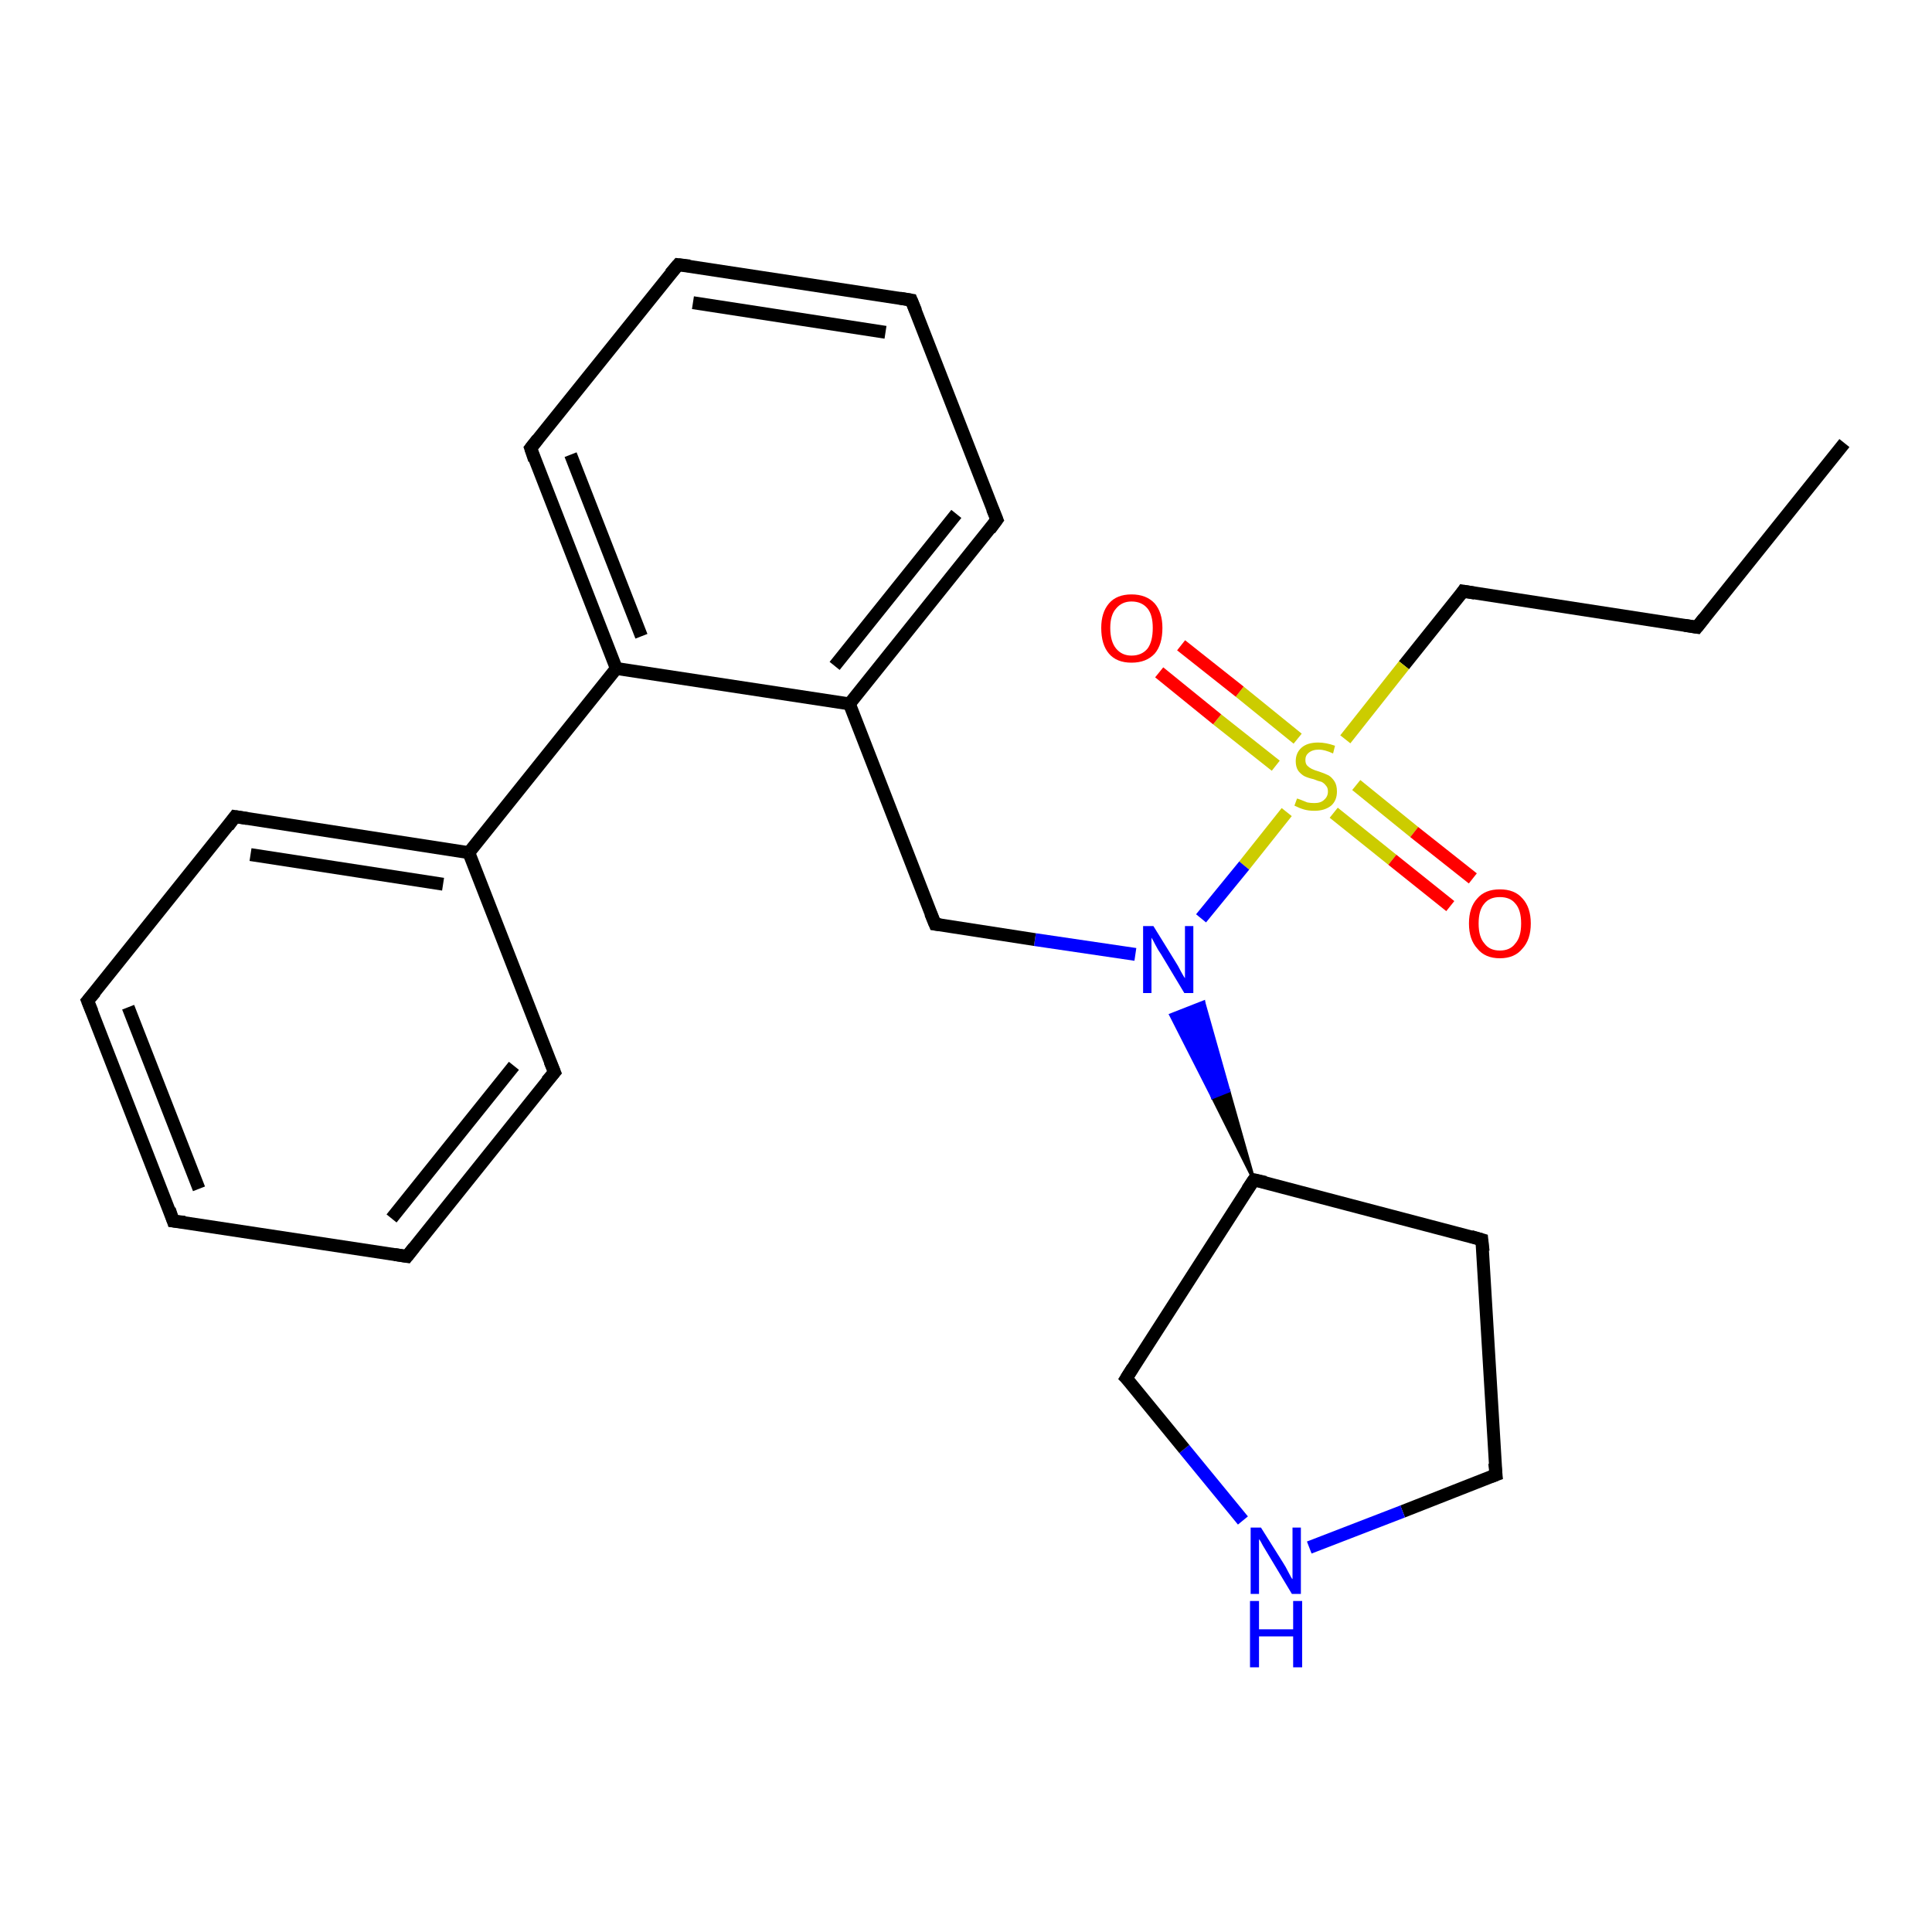 <?xml version='1.0' encoding='iso-8859-1'?>
<svg version='1.1' baseProfile='full'
              xmlns='http://www.w3.org/2000/svg'
                      xmlns:rdkit='http://www.rdkit.org/xml'
                      xmlns:xlink='http://www.w3.org/1999/xlink'
                  xml:space='preserve'
width='300px' height='300px' viewBox='0 0 300 300'>
<!-- END OF HEADER -->
<rect style='opacity:1.0;fill:#FFFFFF;stroke:none' width='300.0' height='300.0' x='0.0' y='0.0'> </rect>
<path class='bond-0 atom-0 atom-1' d='M 286.4,68.8 L 263.5,97.4' style='fill:none;fill-rule:evenodd;stroke:#000000;stroke-width:2.0px;stroke-linecap:butt;stroke-linejoin:miter;stroke-opacity:1' />
<path class='bond-1 atom-1 atom-2' d='M 263.5,97.4 L 227.2,91.8' style='fill:none;fill-rule:evenodd;stroke:#000000;stroke-width:2.0px;stroke-linecap:butt;stroke-linejoin:miter;stroke-opacity:1' />
<path class='bond-2 atom-2 atom-3' d='M 227.2,91.8 L 218.0,103.3' style='fill:none;fill-rule:evenodd;stroke:#000000;stroke-width:2.0px;stroke-linecap:butt;stroke-linejoin:miter;stroke-opacity:1' />
<path class='bond-2 atom-2 atom-3' d='M 218.0,103.3 L 208.9,114.8' style='fill:none;fill-rule:evenodd;stroke:#CCCC00;stroke-width:2.0px;stroke-linecap:butt;stroke-linejoin:miter;stroke-opacity:1' />
<path class='bond-3 atom-3 atom-4' d='M 201.5,114.7 L 192.5,107.4' style='fill:none;fill-rule:evenodd;stroke:#CCCC00;stroke-width:2.0px;stroke-linecap:butt;stroke-linejoin:miter;stroke-opacity:1' />
<path class='bond-3 atom-3 atom-4' d='M 192.5,107.4 L 183.4,100.2' style='fill:none;fill-rule:evenodd;stroke:#FF0000;stroke-width:2.0px;stroke-linecap:butt;stroke-linejoin:miter;stroke-opacity:1' />
<path class='bond-3 atom-3 atom-4' d='M 198.1,118.9 L 189.0,111.7' style='fill:none;fill-rule:evenodd;stroke:#CCCC00;stroke-width:2.0px;stroke-linecap:butt;stroke-linejoin:miter;stroke-opacity:1' />
<path class='bond-3 atom-3 atom-4' d='M 189.0,111.7 L 180.0,104.4' style='fill:none;fill-rule:evenodd;stroke:#FF0000;stroke-width:2.0px;stroke-linecap:butt;stroke-linejoin:miter;stroke-opacity:1' />
<path class='bond-4 atom-3 atom-5' d='M 207.1,126.2 L 216.2,133.5' style='fill:none;fill-rule:evenodd;stroke:#CCCC00;stroke-width:2.0px;stroke-linecap:butt;stroke-linejoin:miter;stroke-opacity:1' />
<path class='bond-4 atom-3 atom-5' d='M 216.2,133.5 L 225.2,140.7' style='fill:none;fill-rule:evenodd;stroke:#FF0000;stroke-width:2.0px;stroke-linecap:butt;stroke-linejoin:miter;stroke-opacity:1' />
<path class='bond-4 atom-3 atom-5' d='M 210.6,121.9 L 219.6,129.2' style='fill:none;fill-rule:evenodd;stroke:#CCCC00;stroke-width:2.0px;stroke-linecap:butt;stroke-linejoin:miter;stroke-opacity:1' />
<path class='bond-4 atom-3 atom-5' d='M 219.6,129.2 L 228.7,136.4' style='fill:none;fill-rule:evenodd;stroke:#FF0000;stroke-width:2.0px;stroke-linecap:butt;stroke-linejoin:miter;stroke-opacity:1' />
<path class='bond-5 atom-3 atom-6' d='M 199.8,126.1 L 193.2,134.4' style='fill:none;fill-rule:evenodd;stroke:#CCCC00;stroke-width:2.0px;stroke-linecap:butt;stroke-linejoin:miter;stroke-opacity:1' />
<path class='bond-5 atom-3 atom-6' d='M 193.2,134.4 L 186.5,142.6' style='fill:none;fill-rule:evenodd;stroke:#0000FF;stroke-width:2.0px;stroke-linecap:butt;stroke-linejoin:miter;stroke-opacity:1' />
<path class='bond-6 atom-6 atom-7' d='M 176.3,148.2 L 160.7,145.9' style='fill:none;fill-rule:evenodd;stroke:#0000FF;stroke-width:2.0px;stroke-linecap:butt;stroke-linejoin:miter;stroke-opacity:1' />
<path class='bond-6 atom-6 atom-7' d='M 160.7,145.9 L 145.2,143.5' style='fill:none;fill-rule:evenodd;stroke:#000000;stroke-width:2.0px;stroke-linecap:butt;stroke-linejoin:miter;stroke-opacity:1' />
<path class='bond-7 atom-7 atom-8' d='M 145.2,143.5 L 131.9,109.3' style='fill:none;fill-rule:evenodd;stroke:#000000;stroke-width:2.0px;stroke-linecap:butt;stroke-linejoin:miter;stroke-opacity:1' />
<path class='bond-8 atom-8 atom-9' d='M 131.9,109.3 L 154.8,80.7' style='fill:none;fill-rule:evenodd;stroke:#000000;stroke-width:2.0px;stroke-linecap:butt;stroke-linejoin:miter;stroke-opacity:1' />
<path class='bond-8 atom-8 atom-9' d='M 129.6,103.4 L 148.5,79.8' style='fill:none;fill-rule:evenodd;stroke:#000000;stroke-width:2.0px;stroke-linecap:butt;stroke-linejoin:miter;stroke-opacity:1' />
<path class='bond-9 atom-9 atom-10' d='M 154.8,80.7 L 141.5,46.6' style='fill:none;fill-rule:evenodd;stroke:#000000;stroke-width:2.0px;stroke-linecap:butt;stroke-linejoin:miter;stroke-opacity:1' />
<path class='bond-10 atom-10 atom-11' d='M 141.5,46.6 L 105.3,41.1' style='fill:none;fill-rule:evenodd;stroke:#000000;stroke-width:2.0px;stroke-linecap:butt;stroke-linejoin:miter;stroke-opacity:1' />
<path class='bond-10 atom-10 atom-11' d='M 137.5,51.6 L 107.6,47.0' style='fill:none;fill-rule:evenodd;stroke:#000000;stroke-width:2.0px;stroke-linecap:butt;stroke-linejoin:miter;stroke-opacity:1' />
<path class='bond-11 atom-11 atom-12' d='M 105.3,41.1 L 82.4,69.6' style='fill:none;fill-rule:evenodd;stroke:#000000;stroke-width:2.0px;stroke-linecap:butt;stroke-linejoin:miter;stroke-opacity:1' />
<path class='bond-12 atom-12 atom-13' d='M 82.4,69.6 L 95.7,103.8' style='fill:none;fill-rule:evenodd;stroke:#000000;stroke-width:2.0px;stroke-linecap:butt;stroke-linejoin:miter;stroke-opacity:1' />
<path class='bond-12 atom-12 atom-13' d='M 88.6,70.6 L 99.6,98.8' style='fill:none;fill-rule:evenodd;stroke:#000000;stroke-width:2.0px;stroke-linecap:butt;stroke-linejoin:miter;stroke-opacity:1' />
<path class='bond-13 atom-13 atom-14' d='M 95.7,103.8 L 72.8,132.4' style='fill:none;fill-rule:evenodd;stroke:#000000;stroke-width:2.0px;stroke-linecap:butt;stroke-linejoin:miter;stroke-opacity:1' />
<path class='bond-14 atom-14 atom-15' d='M 72.8,132.4 L 36.5,126.8' style='fill:none;fill-rule:evenodd;stroke:#000000;stroke-width:2.0px;stroke-linecap:butt;stroke-linejoin:miter;stroke-opacity:1' />
<path class='bond-14 atom-14 atom-15' d='M 68.8,137.3 L 38.9,132.7' style='fill:none;fill-rule:evenodd;stroke:#000000;stroke-width:2.0px;stroke-linecap:butt;stroke-linejoin:miter;stroke-opacity:1' />
<path class='bond-15 atom-15 atom-16' d='M 36.5,126.8 L 13.6,155.4' style='fill:none;fill-rule:evenodd;stroke:#000000;stroke-width:2.0px;stroke-linecap:butt;stroke-linejoin:miter;stroke-opacity:1' />
<path class='bond-16 atom-16 atom-17' d='M 13.6,155.4 L 26.9,189.6' style='fill:none;fill-rule:evenodd;stroke:#000000;stroke-width:2.0px;stroke-linecap:butt;stroke-linejoin:miter;stroke-opacity:1' />
<path class='bond-16 atom-16 atom-17' d='M 19.9,156.4 L 30.9,184.6' style='fill:none;fill-rule:evenodd;stroke:#000000;stroke-width:2.0px;stroke-linecap:butt;stroke-linejoin:miter;stroke-opacity:1' />
<path class='bond-17 atom-17 atom-18' d='M 26.9,189.6 L 63.2,195.1' style='fill:none;fill-rule:evenodd;stroke:#000000;stroke-width:2.0px;stroke-linecap:butt;stroke-linejoin:miter;stroke-opacity:1' />
<path class='bond-18 atom-18 atom-19' d='M 63.2,195.1 L 86.1,166.5' style='fill:none;fill-rule:evenodd;stroke:#000000;stroke-width:2.0px;stroke-linecap:butt;stroke-linejoin:miter;stroke-opacity:1' />
<path class='bond-18 atom-18 atom-19' d='M 60.8,189.2 L 79.8,165.5' style='fill:none;fill-rule:evenodd;stroke:#000000;stroke-width:2.0px;stroke-linecap:butt;stroke-linejoin:miter;stroke-opacity:1' />
<path class='bond-19 atom-20 atom-6' d='M 194.7,183.2 L 188.3,170.4 L 190.8,169.4 Z' style='fill:#000000;fill-rule:evenodd;fill-opacity:1;stroke:#000000;stroke-width:0.5px;stroke-linecap:butt;stroke-linejoin:miter;stroke-opacity:1;' />
<path class='bond-19 atom-20 atom-6' d='M 188.3,170.4 L 186.9,155.6 L 181.8,157.6 Z' style='fill:#0000FF;fill-rule:evenodd;fill-opacity:1;stroke:#0000FF;stroke-width:0.5px;stroke-linecap:butt;stroke-linejoin:miter;stroke-opacity:1;' />
<path class='bond-19 atom-20 atom-6' d='M 188.3,170.4 L 190.8,169.4 L 186.9,155.6 Z' style='fill:#0000FF;fill-rule:evenodd;fill-opacity:1;stroke:#0000FF;stroke-width:0.5px;stroke-linecap:butt;stroke-linejoin:miter;stroke-opacity:1;' />
<path class='bond-20 atom-20 atom-21' d='M 194.7,183.2 L 230.1,192.5' style='fill:none;fill-rule:evenodd;stroke:#000000;stroke-width:2.0px;stroke-linecap:butt;stroke-linejoin:miter;stroke-opacity:1' />
<path class='bond-21 atom-21 atom-22' d='M 230.1,192.5 L 232.3,229.0' style='fill:none;fill-rule:evenodd;stroke:#000000;stroke-width:2.0px;stroke-linecap:butt;stroke-linejoin:miter;stroke-opacity:1' />
<path class='bond-22 atom-22 atom-23' d='M 232.3,229.0 L 217.8,234.7' style='fill:none;fill-rule:evenodd;stroke:#000000;stroke-width:2.0px;stroke-linecap:butt;stroke-linejoin:miter;stroke-opacity:1' />
<path class='bond-22 atom-22 atom-23' d='M 217.8,234.7 L 203.3,240.3' style='fill:none;fill-rule:evenodd;stroke:#0000FF;stroke-width:2.0px;stroke-linecap:butt;stroke-linejoin:miter;stroke-opacity:1' />
<path class='bond-23 atom-23 atom-24' d='M 193.0,236.1 L 183.9,225.0' style='fill:none;fill-rule:evenodd;stroke:#0000FF;stroke-width:2.0px;stroke-linecap:butt;stroke-linejoin:miter;stroke-opacity:1' />
<path class='bond-23 atom-23 atom-24' d='M 183.9,225.0 L 174.9,214.0' style='fill:none;fill-rule:evenodd;stroke:#000000;stroke-width:2.0px;stroke-linecap:butt;stroke-linejoin:miter;stroke-opacity:1' />
<path class='bond-24 atom-13 atom-8' d='M 95.7,103.8 L 131.9,109.3' style='fill:none;fill-rule:evenodd;stroke:#000000;stroke-width:2.0px;stroke-linecap:butt;stroke-linejoin:miter;stroke-opacity:1' />
<path class='bond-25 atom-19 atom-14' d='M 86.1,166.5 L 72.8,132.4' style='fill:none;fill-rule:evenodd;stroke:#000000;stroke-width:2.0px;stroke-linecap:butt;stroke-linejoin:miter;stroke-opacity:1' />
<path class='bond-26 atom-24 atom-20' d='M 174.9,214.0 L 194.7,183.2' style='fill:none;fill-rule:evenodd;stroke:#000000;stroke-width:2.0px;stroke-linecap:butt;stroke-linejoin:miter;stroke-opacity:1' />
<path d='M 264.6,96.0 L 263.5,97.4 L 261.6,97.1' style='fill:none;stroke:#000000;stroke-width:2.0px;stroke-linecap:butt;stroke-linejoin:miter;stroke-opacity:1;' />
<path d='M 229.0,92.1 L 227.2,91.8 L 226.8,92.4' style='fill:none;stroke:#000000;stroke-width:2.0px;stroke-linecap:butt;stroke-linejoin:miter;stroke-opacity:1;' />
<path d='M 146.0,143.6 L 145.2,143.5 L 144.5,141.8' style='fill:none;stroke:#000000;stroke-width:2.0px;stroke-linecap:butt;stroke-linejoin:miter;stroke-opacity:1;' />
<path d='M 153.7,82.2 L 154.8,80.7 L 154.1,79.0' style='fill:none;stroke:#000000;stroke-width:2.0px;stroke-linecap:butt;stroke-linejoin:miter;stroke-opacity:1;' />
<path d='M 142.2,48.3 L 141.5,46.6 L 139.7,46.3' style='fill:none;stroke:#000000;stroke-width:2.0px;stroke-linecap:butt;stroke-linejoin:miter;stroke-opacity:1;' />
<path d='M 107.1,41.3 L 105.3,41.1 L 104.1,42.5' style='fill:none;stroke:#000000;stroke-width:2.0px;stroke-linecap:butt;stroke-linejoin:miter;stroke-opacity:1;' />
<path d='M 83.5,68.2 L 82.4,69.6 L 83.0,71.4' style='fill:none;stroke:#000000;stroke-width:2.0px;stroke-linecap:butt;stroke-linejoin:miter;stroke-opacity:1;' />
<path d='M 38.4,127.1 L 36.5,126.8 L 35.4,128.3' style='fill:none;stroke:#000000;stroke-width:2.0px;stroke-linecap:butt;stroke-linejoin:miter;stroke-opacity:1;' />
<path d='M 14.8,154.0 L 13.6,155.4 L 14.3,157.1' style='fill:none;stroke:#000000;stroke-width:2.0px;stroke-linecap:butt;stroke-linejoin:miter;stroke-opacity:1;' />
<path d='M 26.3,187.8 L 26.9,189.6 L 28.7,189.8' style='fill:none;stroke:#000000;stroke-width:2.0px;stroke-linecap:butt;stroke-linejoin:miter;stroke-opacity:1;' />
<path d='M 61.3,194.8 L 63.2,195.1 L 64.3,193.7' style='fill:none;stroke:#000000;stroke-width:2.0px;stroke-linecap:butt;stroke-linejoin:miter;stroke-opacity:1;' />
<path d='M 84.9,167.9 L 86.1,166.5 L 85.4,164.8' style='fill:none;stroke:#000000;stroke-width:2.0px;stroke-linecap:butt;stroke-linejoin:miter;stroke-opacity:1;' />
<path d='M 196.5,183.6 L 194.7,183.2 L 193.7,184.7' style='fill:none;stroke:#000000;stroke-width:2.0px;stroke-linecap:butt;stroke-linejoin:miter;stroke-opacity:1;' />
<path d='M 228.4,192.0 L 230.1,192.5 L 230.3,194.3' style='fill:none;stroke:#000000;stroke-width:2.0px;stroke-linecap:butt;stroke-linejoin:miter;stroke-opacity:1;' />
<path d='M 232.1,227.2 L 232.3,229.0 L 231.5,229.3' style='fill:none;stroke:#000000;stroke-width:2.0px;stroke-linecap:butt;stroke-linejoin:miter;stroke-opacity:1;' />
<path d='M 175.4,214.5 L 174.9,214.0 L 175.9,212.4' style='fill:none;stroke:#000000;stroke-width:2.0px;stroke-linecap:butt;stroke-linejoin:miter;stroke-opacity:1;' />
<path class='atom-3' d='M 201.4 124.0
Q 201.5 124.0, 202.0 124.2
Q 202.5 124.4, 203.0 124.6
Q 203.5 124.7, 204.1 124.7
Q 205.1 124.7, 205.6 124.2
Q 206.2 123.7, 206.2 122.9
Q 206.2 122.3, 205.9 122.0
Q 205.6 121.6, 205.2 121.4
Q 204.7 121.3, 204.0 121.0
Q 203.1 120.8, 202.5 120.5
Q 202.0 120.2, 201.6 119.7
Q 201.2 119.1, 201.2 118.2
Q 201.2 116.9, 202.1 116.1
Q 203.0 115.3, 204.7 115.3
Q 205.9 115.3, 207.3 115.8
L 207.0 117.0
Q 205.7 116.4, 204.8 116.4
Q 203.8 116.4, 203.2 116.9
Q 202.7 117.3, 202.7 118.0
Q 202.7 118.6, 203.0 118.9
Q 203.3 119.2, 203.7 119.4
Q 204.1 119.6, 204.8 119.8
Q 205.7 120.1, 206.3 120.4
Q 206.8 120.7, 207.2 121.3
Q 207.6 121.9, 207.6 122.9
Q 207.6 124.3, 206.7 125.1
Q 205.7 125.9, 204.1 125.9
Q 203.2 125.9, 202.5 125.7
Q 201.8 125.5, 201.0 125.1
L 201.4 124.0
' fill='#CCCC00'/>
<path class='atom-4' d='M 171.0 97.5
Q 171.0 95.1, 172.2 93.7
Q 173.4 92.3, 175.7 92.3
Q 178.0 92.3, 179.3 93.7
Q 180.5 95.1, 180.5 97.5
Q 180.5 100.1, 179.3 101.5
Q 178.0 102.9, 175.7 102.9
Q 173.4 102.9, 172.2 101.5
Q 171.0 100.1, 171.0 97.5
M 175.7 101.8
Q 177.3 101.8, 178.2 100.7
Q 179.0 99.6, 179.0 97.5
Q 179.0 95.5, 178.2 94.5
Q 177.3 93.4, 175.7 93.4
Q 174.2 93.4, 173.3 94.5
Q 172.4 95.5, 172.4 97.5
Q 172.4 99.6, 173.3 100.7
Q 174.2 101.8, 175.7 101.8
' fill='#FF0000'/>
<path class='atom-5' d='M 228.1 143.4
Q 228.1 140.9, 229.4 139.5
Q 230.6 138.1, 232.9 138.1
Q 235.2 138.1, 236.4 139.5
Q 237.7 140.9, 237.7 143.4
Q 237.7 145.9, 236.4 147.3
Q 235.2 148.8, 232.9 148.8
Q 230.6 148.8, 229.4 147.3
Q 228.1 145.9, 228.1 143.4
M 232.9 147.6
Q 234.5 147.6, 235.3 146.5
Q 236.2 145.5, 236.2 143.4
Q 236.2 141.3, 235.3 140.3
Q 234.5 139.3, 232.9 139.3
Q 231.3 139.3, 230.5 140.3
Q 229.6 141.3, 229.6 143.4
Q 229.6 145.5, 230.5 146.5
Q 231.3 147.6, 232.9 147.6
' fill='#FF0000'/>
<path class='atom-6' d='M 179.1 143.8
L 182.5 149.3
Q 182.9 149.9, 183.4 150.9
Q 183.9 151.8, 184.0 151.9
L 184.0 143.8
L 185.3 143.8
L 185.3 154.2
L 183.9 154.2
L 180.3 148.2
Q 179.8 147.5, 179.4 146.7
Q 179.0 145.9, 178.8 145.6
L 178.8 154.2
L 177.5 154.2
L 177.5 143.8
L 179.1 143.8
' fill='#0000FF'/>
<path class='atom-23' d='M 195.8 237.2
L 199.2 242.6
Q 199.6 243.2, 200.1 244.2
Q 200.6 245.2, 200.7 245.2
L 200.7 237.2
L 202.0 237.2
L 202.0 247.5
L 200.6 247.5
L 197.0 241.5
Q 196.6 240.8, 196.1 240.0
Q 195.7 239.2, 195.5 239.0
L 195.5 247.5
L 194.2 247.5
L 194.2 237.2
L 195.8 237.2
' fill='#0000FF'/>
<path class='atom-23' d='M 194.1 248.6
L 195.5 248.6
L 195.5 253.0
L 200.8 253.0
L 200.8 248.6
L 202.2 248.6
L 202.2 258.9
L 200.8 258.9
L 200.8 254.1
L 195.5 254.1
L 195.5 258.9
L 194.1 258.9
L 194.1 248.6
' fill='#0000FF'/>
</svg>
